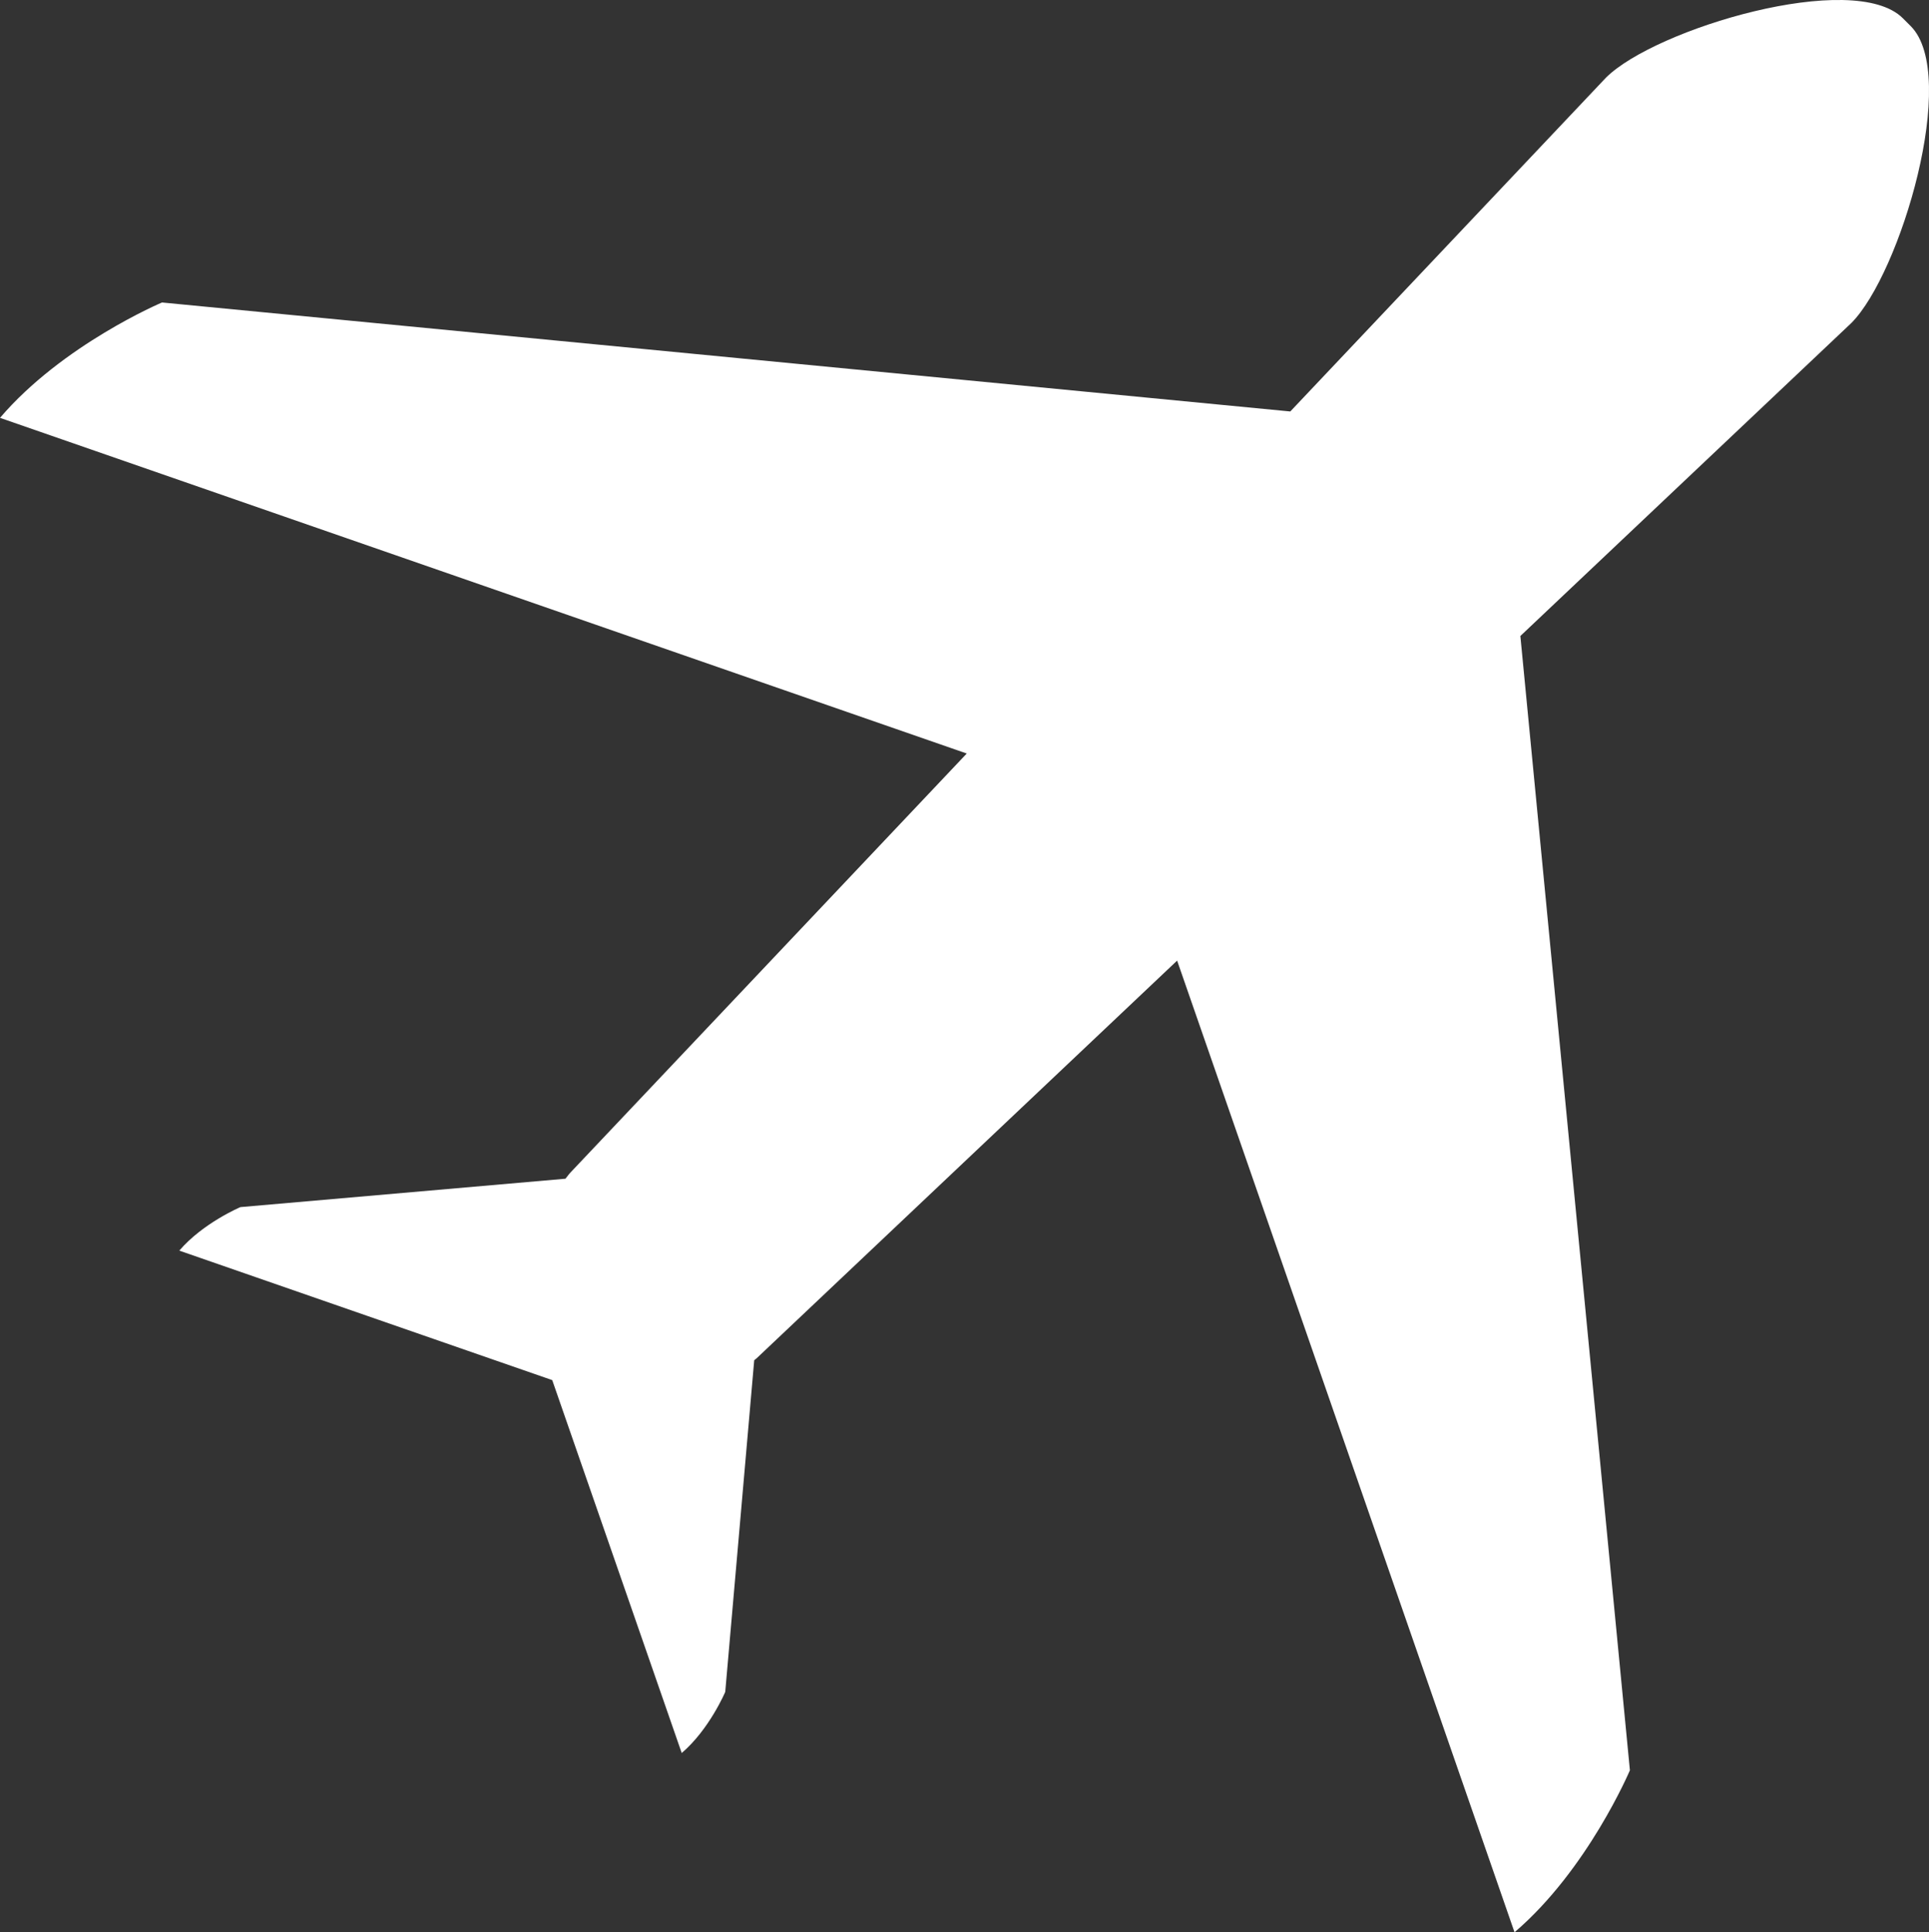 <?xml version="1.0" encoding="utf-8"?>
<!-- Generator: Adobe Illustrator 19.0.0, SVG Export Plug-In . SVG Version: 6.00 Build 0)  -->
<svg version="1.1" id="Layer_1" xmlns="http://www.w3.org/2000/svg" xmlns:xlink="http://www.w3.org/1999/xlink" x="0px" y="0px"
	 viewBox="0 0 45.927 46.008" enable-background="new 0 0 45.927 46.008" xml:space="preserve">
<rect x="0" y="0" width="45.927" height="46.008" fill="#333333" stroke="none"/>
<path id="XMLID_8_" fill="#FFFFFF" d="M38.234,1.851l-7.514,7.946L3.857,7.202c0,0-2.365,1-3.857,2.747l23.017,7.992l-9.427,9.968
	c-0.049,0.049-0.083,0.105-0.127,0.156l-7.739,0.676c0,0-0.892,0.377-1.455,1.036l8.879,3.083l3.083,8.879
	c0.659-0.563,1.036-1.455,1.036-1.455l0.69-7.897c0.02-0.018,0.042-0.031,0.061-0.05l10.008-9.465l8.033,23.135
	c1.746-1.492,2.747-3.857,2.747-3.857l-2.608-27.007l7.879-7.451c1.167-1.167,2.581-5.904,1.414-7.071l-0.186-0.186
	C44.138-0.73,39.4,0.684,38.234,1.851z"/>
</svg>
